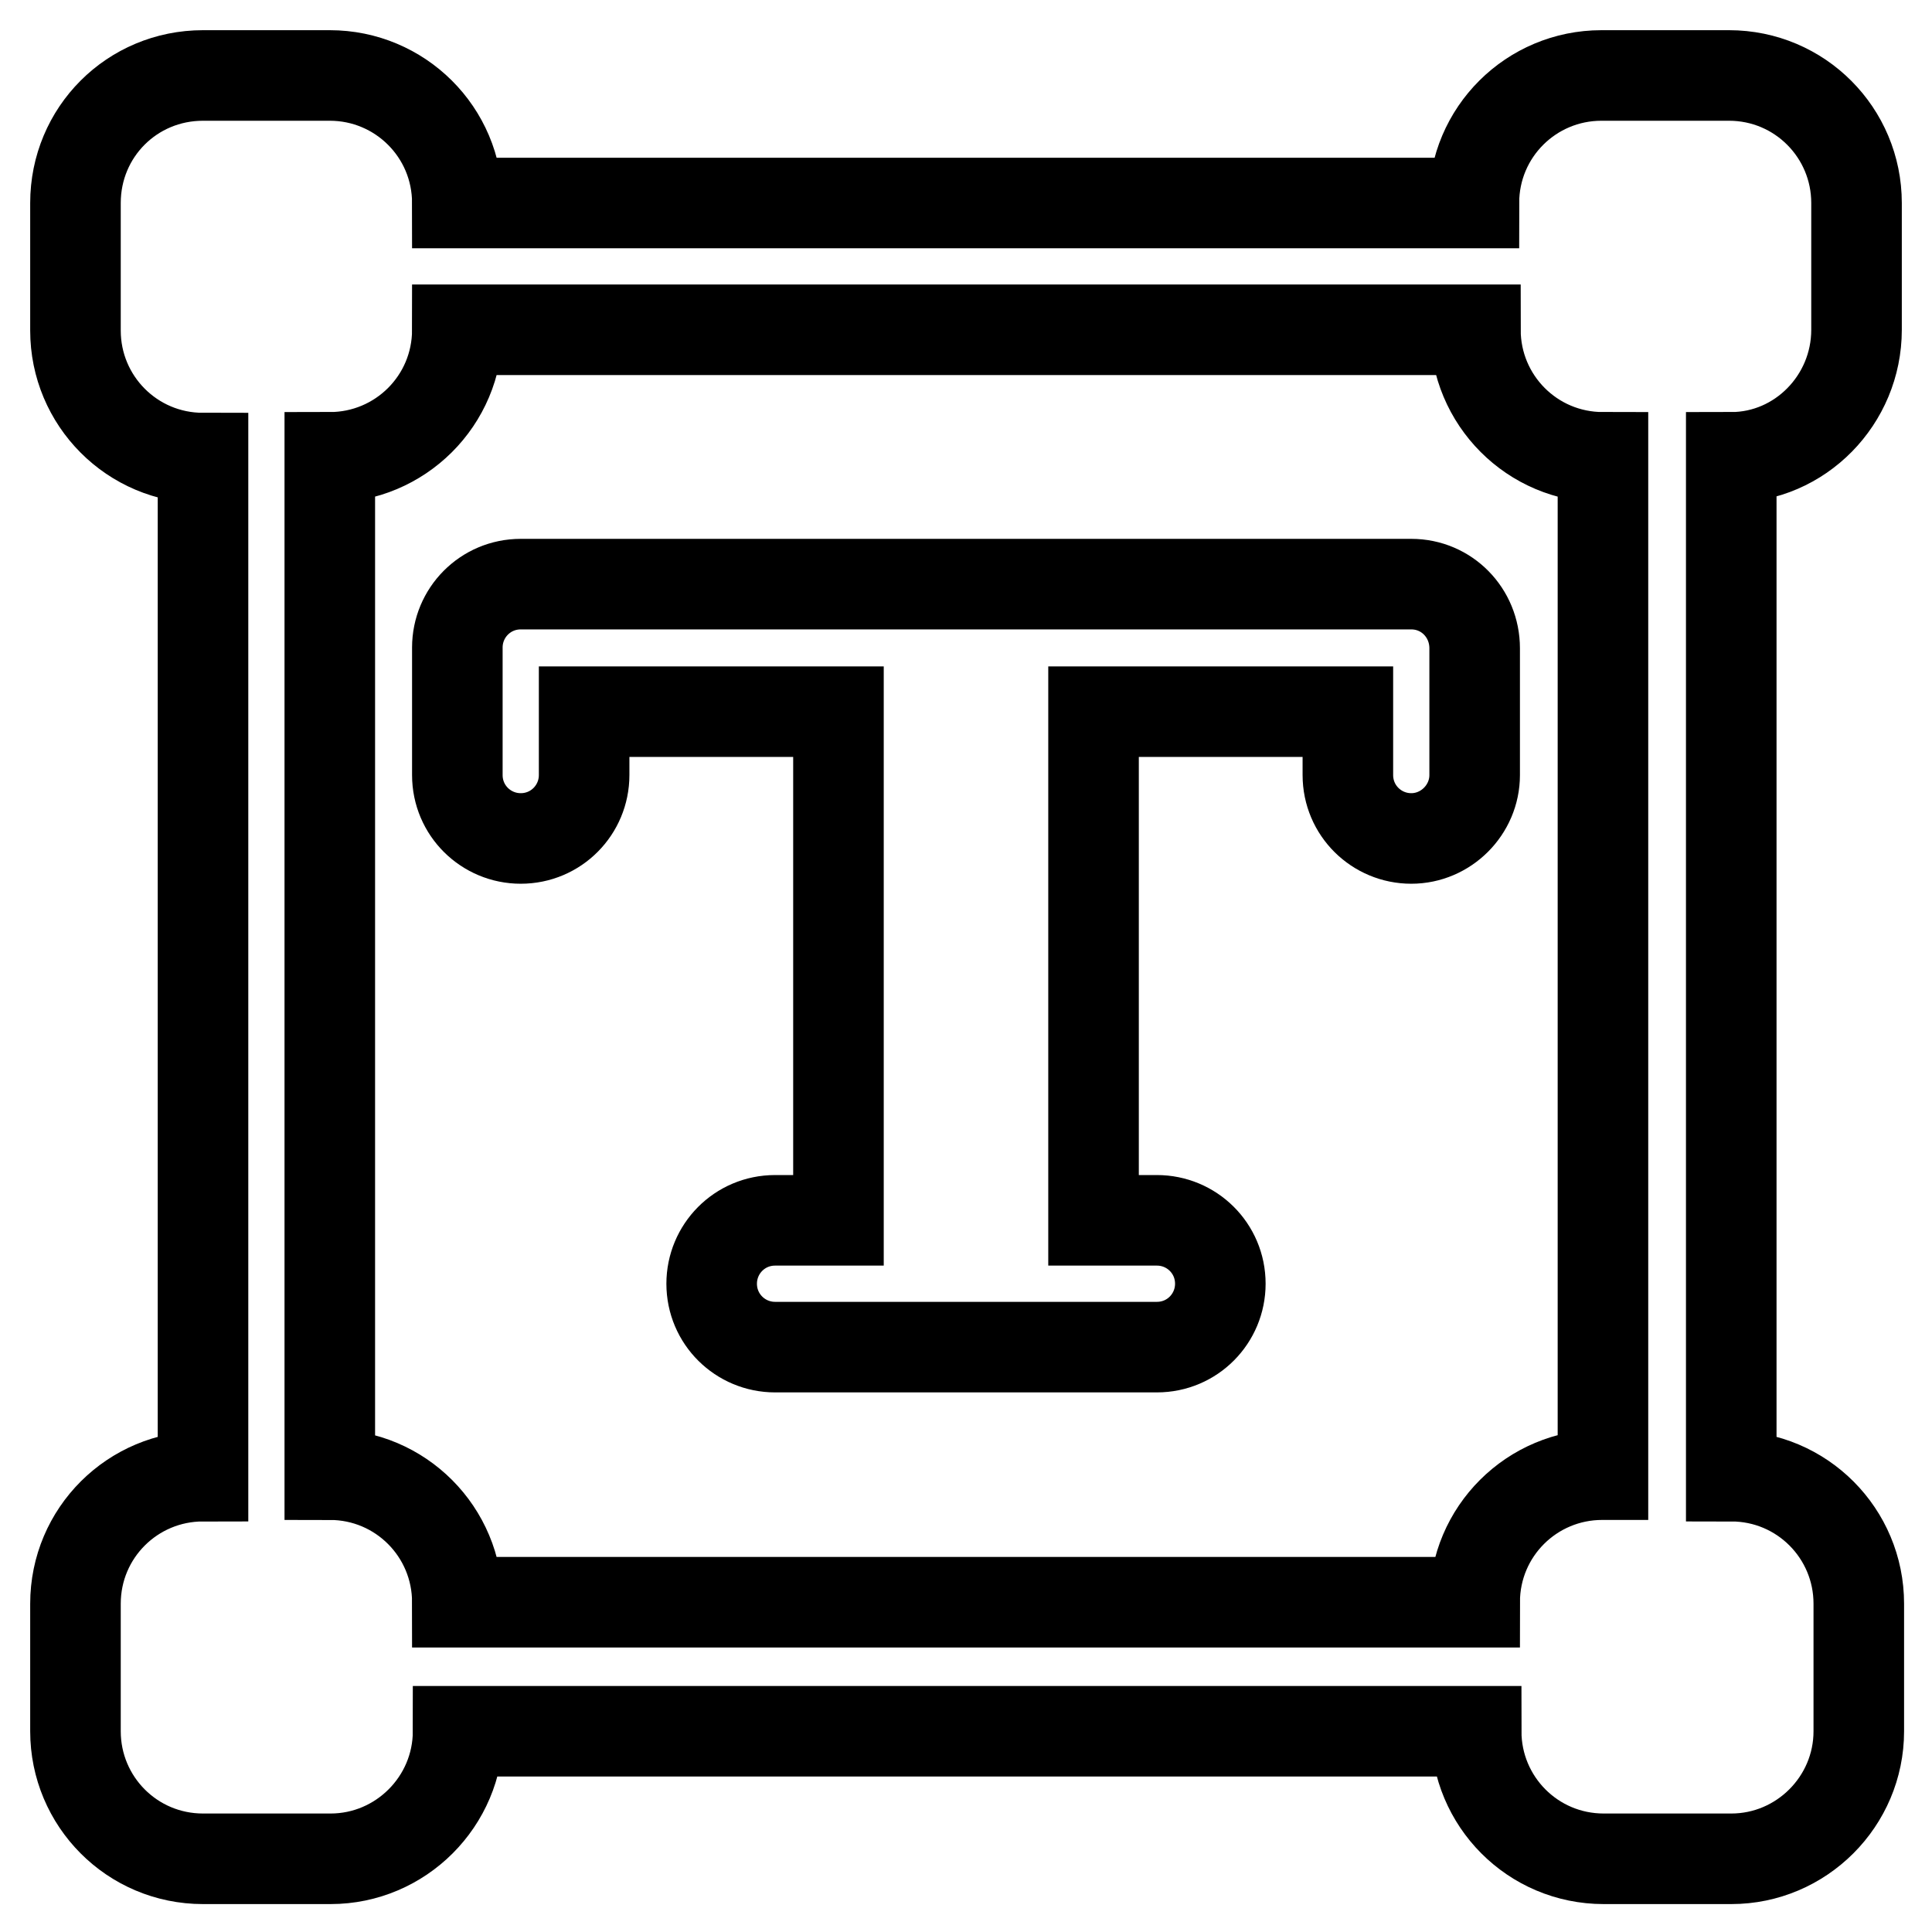 <?xml version="1.0" encoding="utf-8"?>
<!-- Svg Vector Icons : http://www.onlinewebfonts.com/icon -->
<!DOCTYPE svg PUBLIC "-//W3C//DTD SVG 1.1//EN" "http://www.w3.org/Graphics/SVG/1.1/DTD/svg11.dtd">
<svg version="1.1" xmlns="http://www.w3.org/2000/svg" xmlns:xlink="http://www.w3.org/1999/xlink" x="0px" y="0px" viewBox="0 0 256 256" enable-background="new 0 0 256 256" xml:space="preserve">
<g> <path stroke-width="12" fill-opacity="0" stroke="#000000"  d="M246,43.7V26.9c0-9.3-7.5-16.9-16.9-16.9h-16.9c-9.3,0-16.9,7.5-16.9,16.9H60.6C60.6,17.5,53,10,43.7,10 H26.9C17.5,10,10,17.5,10,26.9v16.9c0,9.3,7.5,16.9,16.9,16.9v134.9c-9.3,0-16.9,7.5-16.9,16.9v16.9c0,9.3,7.5,16.9,16.9,16.9h16.9 c9.3,0,16.9-7.6,16.9-16.9h134.9c0,9.3,7.5,16.9,16.9,16.9h16.9c9.3,0,16.9-7.6,16.9-16.9v-16.9c0-9.3-7.5-16.9-16.9-16.9V60.6 C238.5,60.6,246,53,246,43.7z M212.3,195.4c-9.3,0-16.9,7.5-16.9,16.9H60.6c0-9.3-7.5-16.9-16.9-16.9V60.6 c9.3,0,16.9-7.5,16.9-16.9h134.9c0,9.3,7.5,16.9,16.9,16.9V195.4z M187,77.4H69c-4.7,0-8.4,3.8-8.4,8.4v16.9c0,4.7,3.8,8.4,8.4,8.4 c4.7,0,8.4-3.8,8.4-8.4v-8.4h33.7v67.4h-8.4c-4.7,0-8.4,3.8-8.4,8.4c0,4.7,3.8,8.4,8.4,8.4h50.6c4.7,0,8.4-3.8,8.4-8.4 c0-4.7-3.8-8.4-8.4-8.4h-8.4V94.3h33.7v8.4c0,4.7,3.8,8.4,8.4,8.4s8.4-3.8,8.4-8.4V85.9C195.4,81.2,191.7,77.4,187,77.4z"/></g>
</svg>